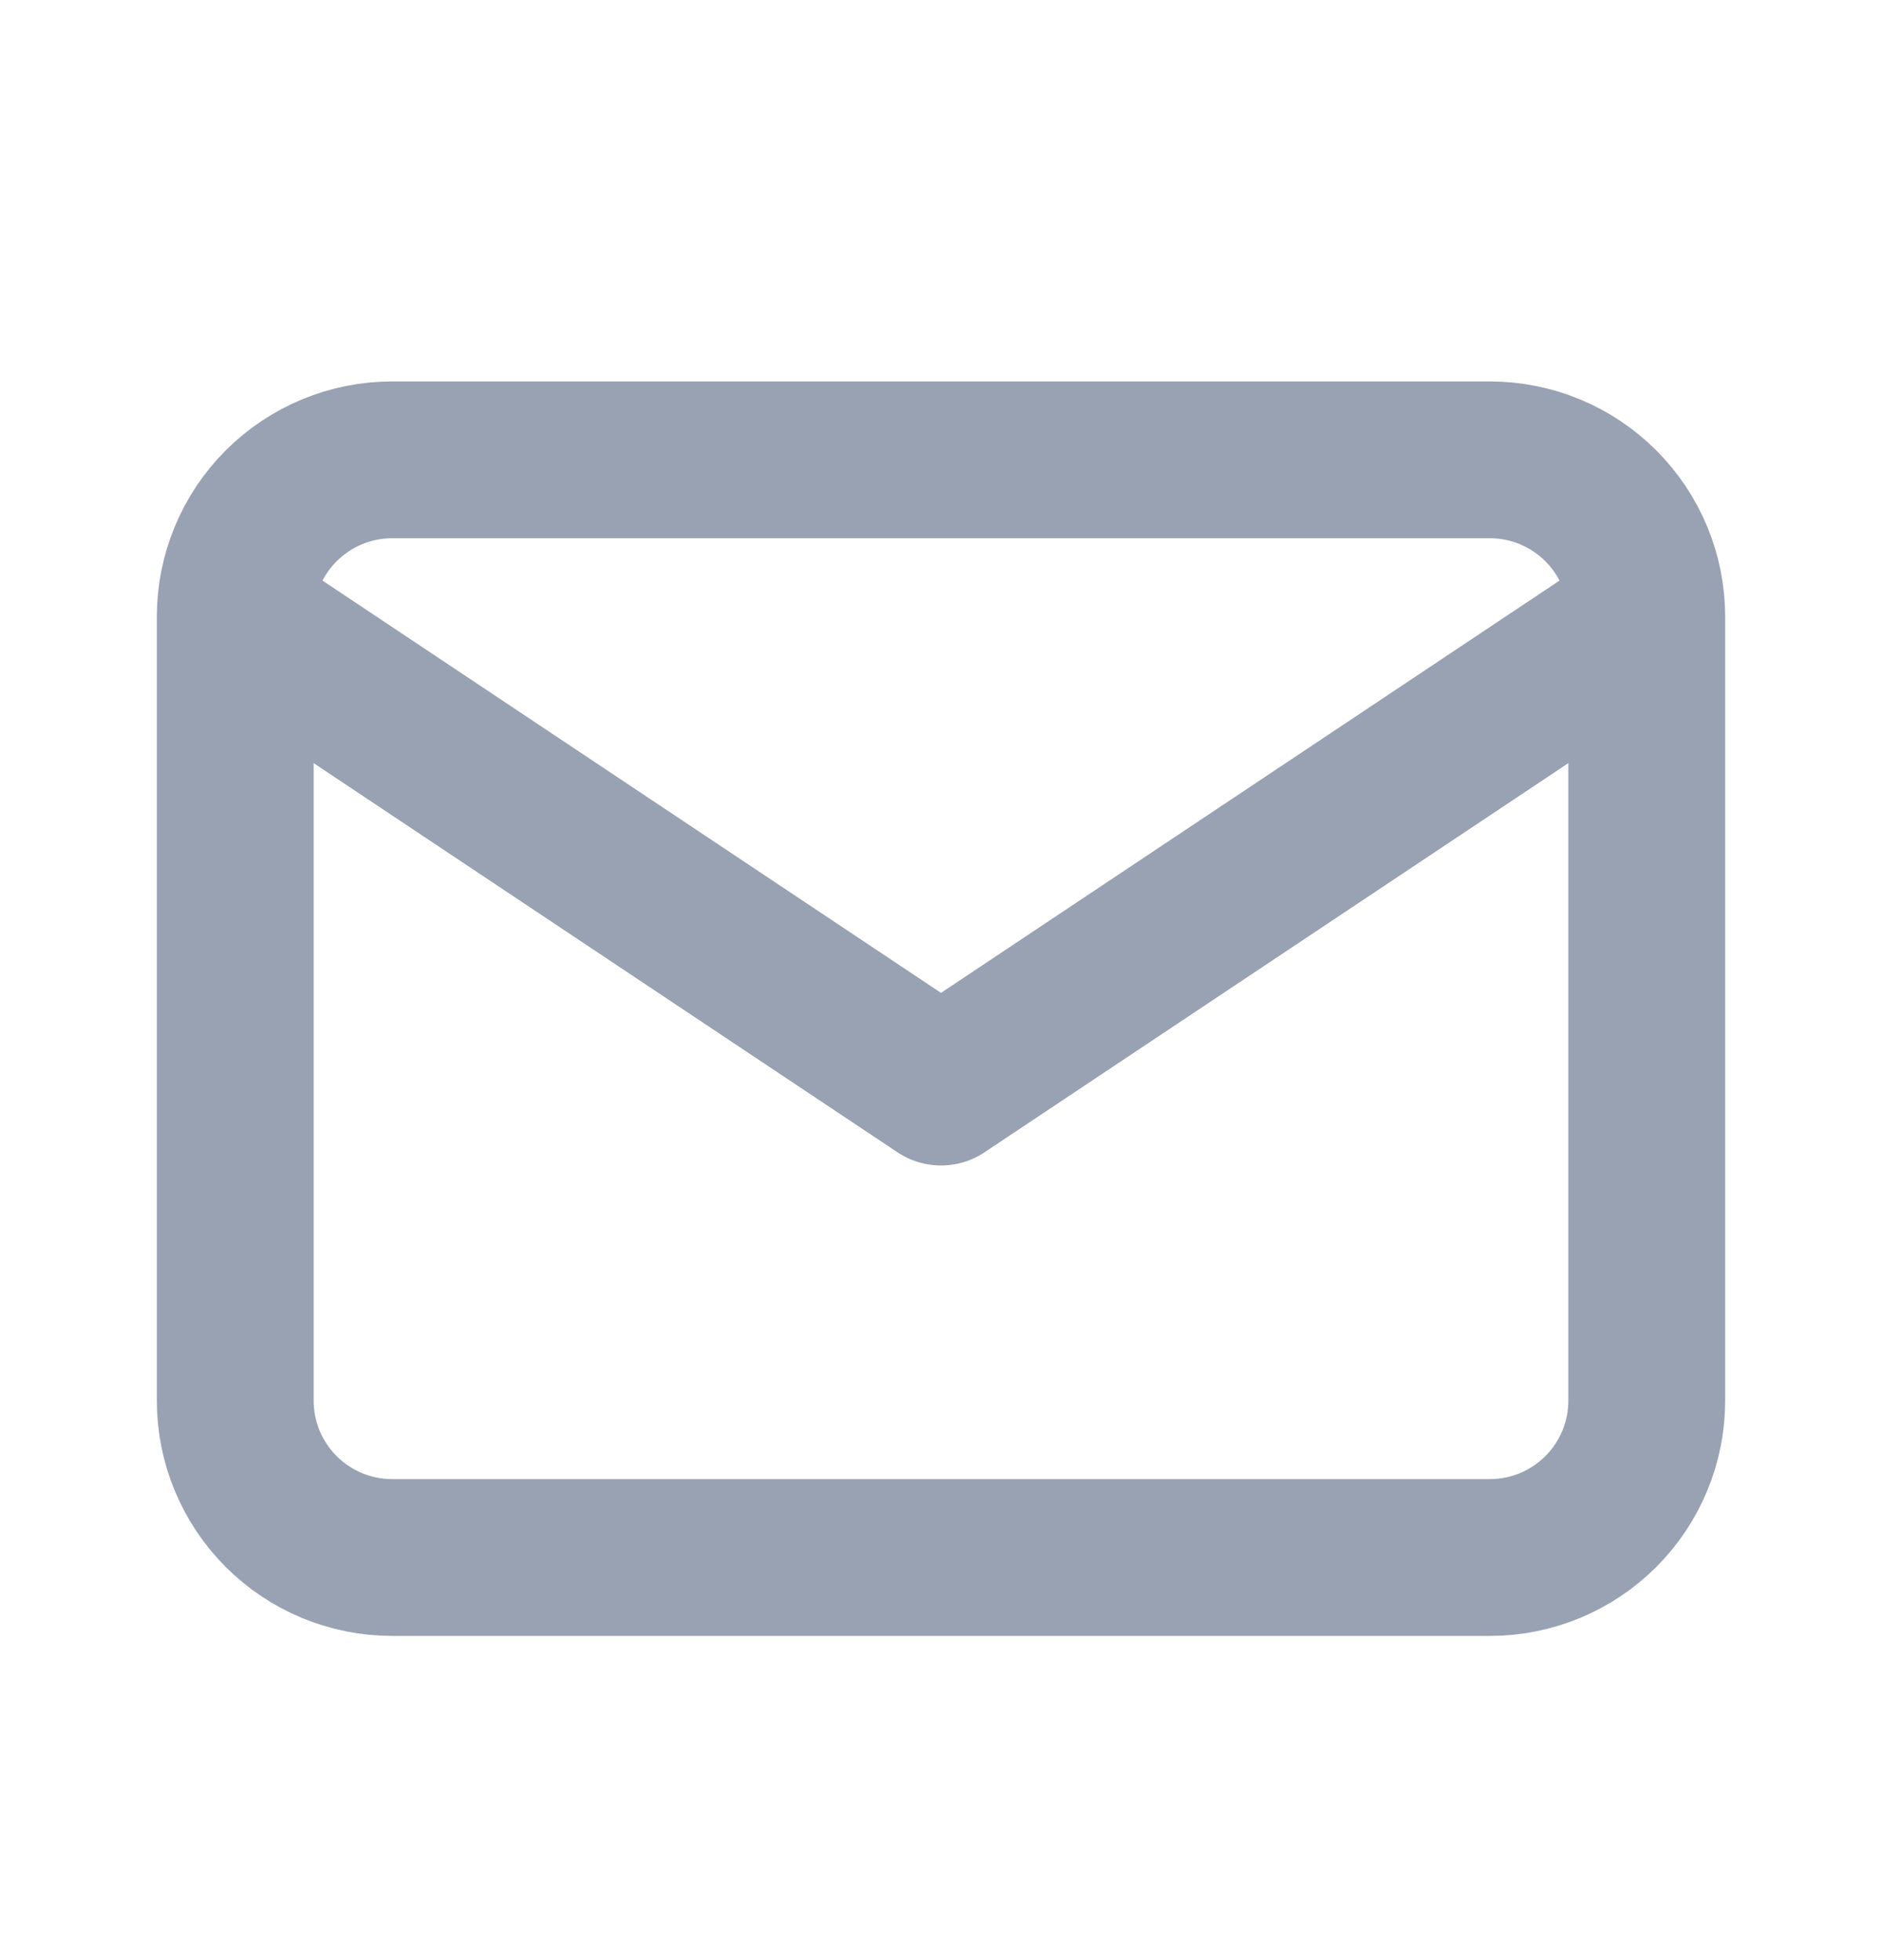 <svg width="24" height="25" viewBox="0 0 24 25" fill="none" xmlns="http://www.w3.org/2000/svg">
<path d="M3 7.865C3 7.335 3.211 6.826 3.586 6.451C3.961 6.076 4.47 5.865 5 5.865H19C19.53 5.865 20.039 6.076 20.414 6.451C20.789 6.826 21 7.335 21 7.865M3 7.865V17.865C3 18.396 3.211 18.904 3.586 19.279C3.961 19.654 4.47 19.865 5 19.865H19C19.53 19.865 20.039 19.654 20.414 19.279C20.789 18.904 21 18.396 21 17.865V7.865M3 7.865L12 13.865L21 7.865" stroke="#98A2B3" stroke-width="2" stroke-linecap="round" stroke-linejoin="round"/>
</svg>
